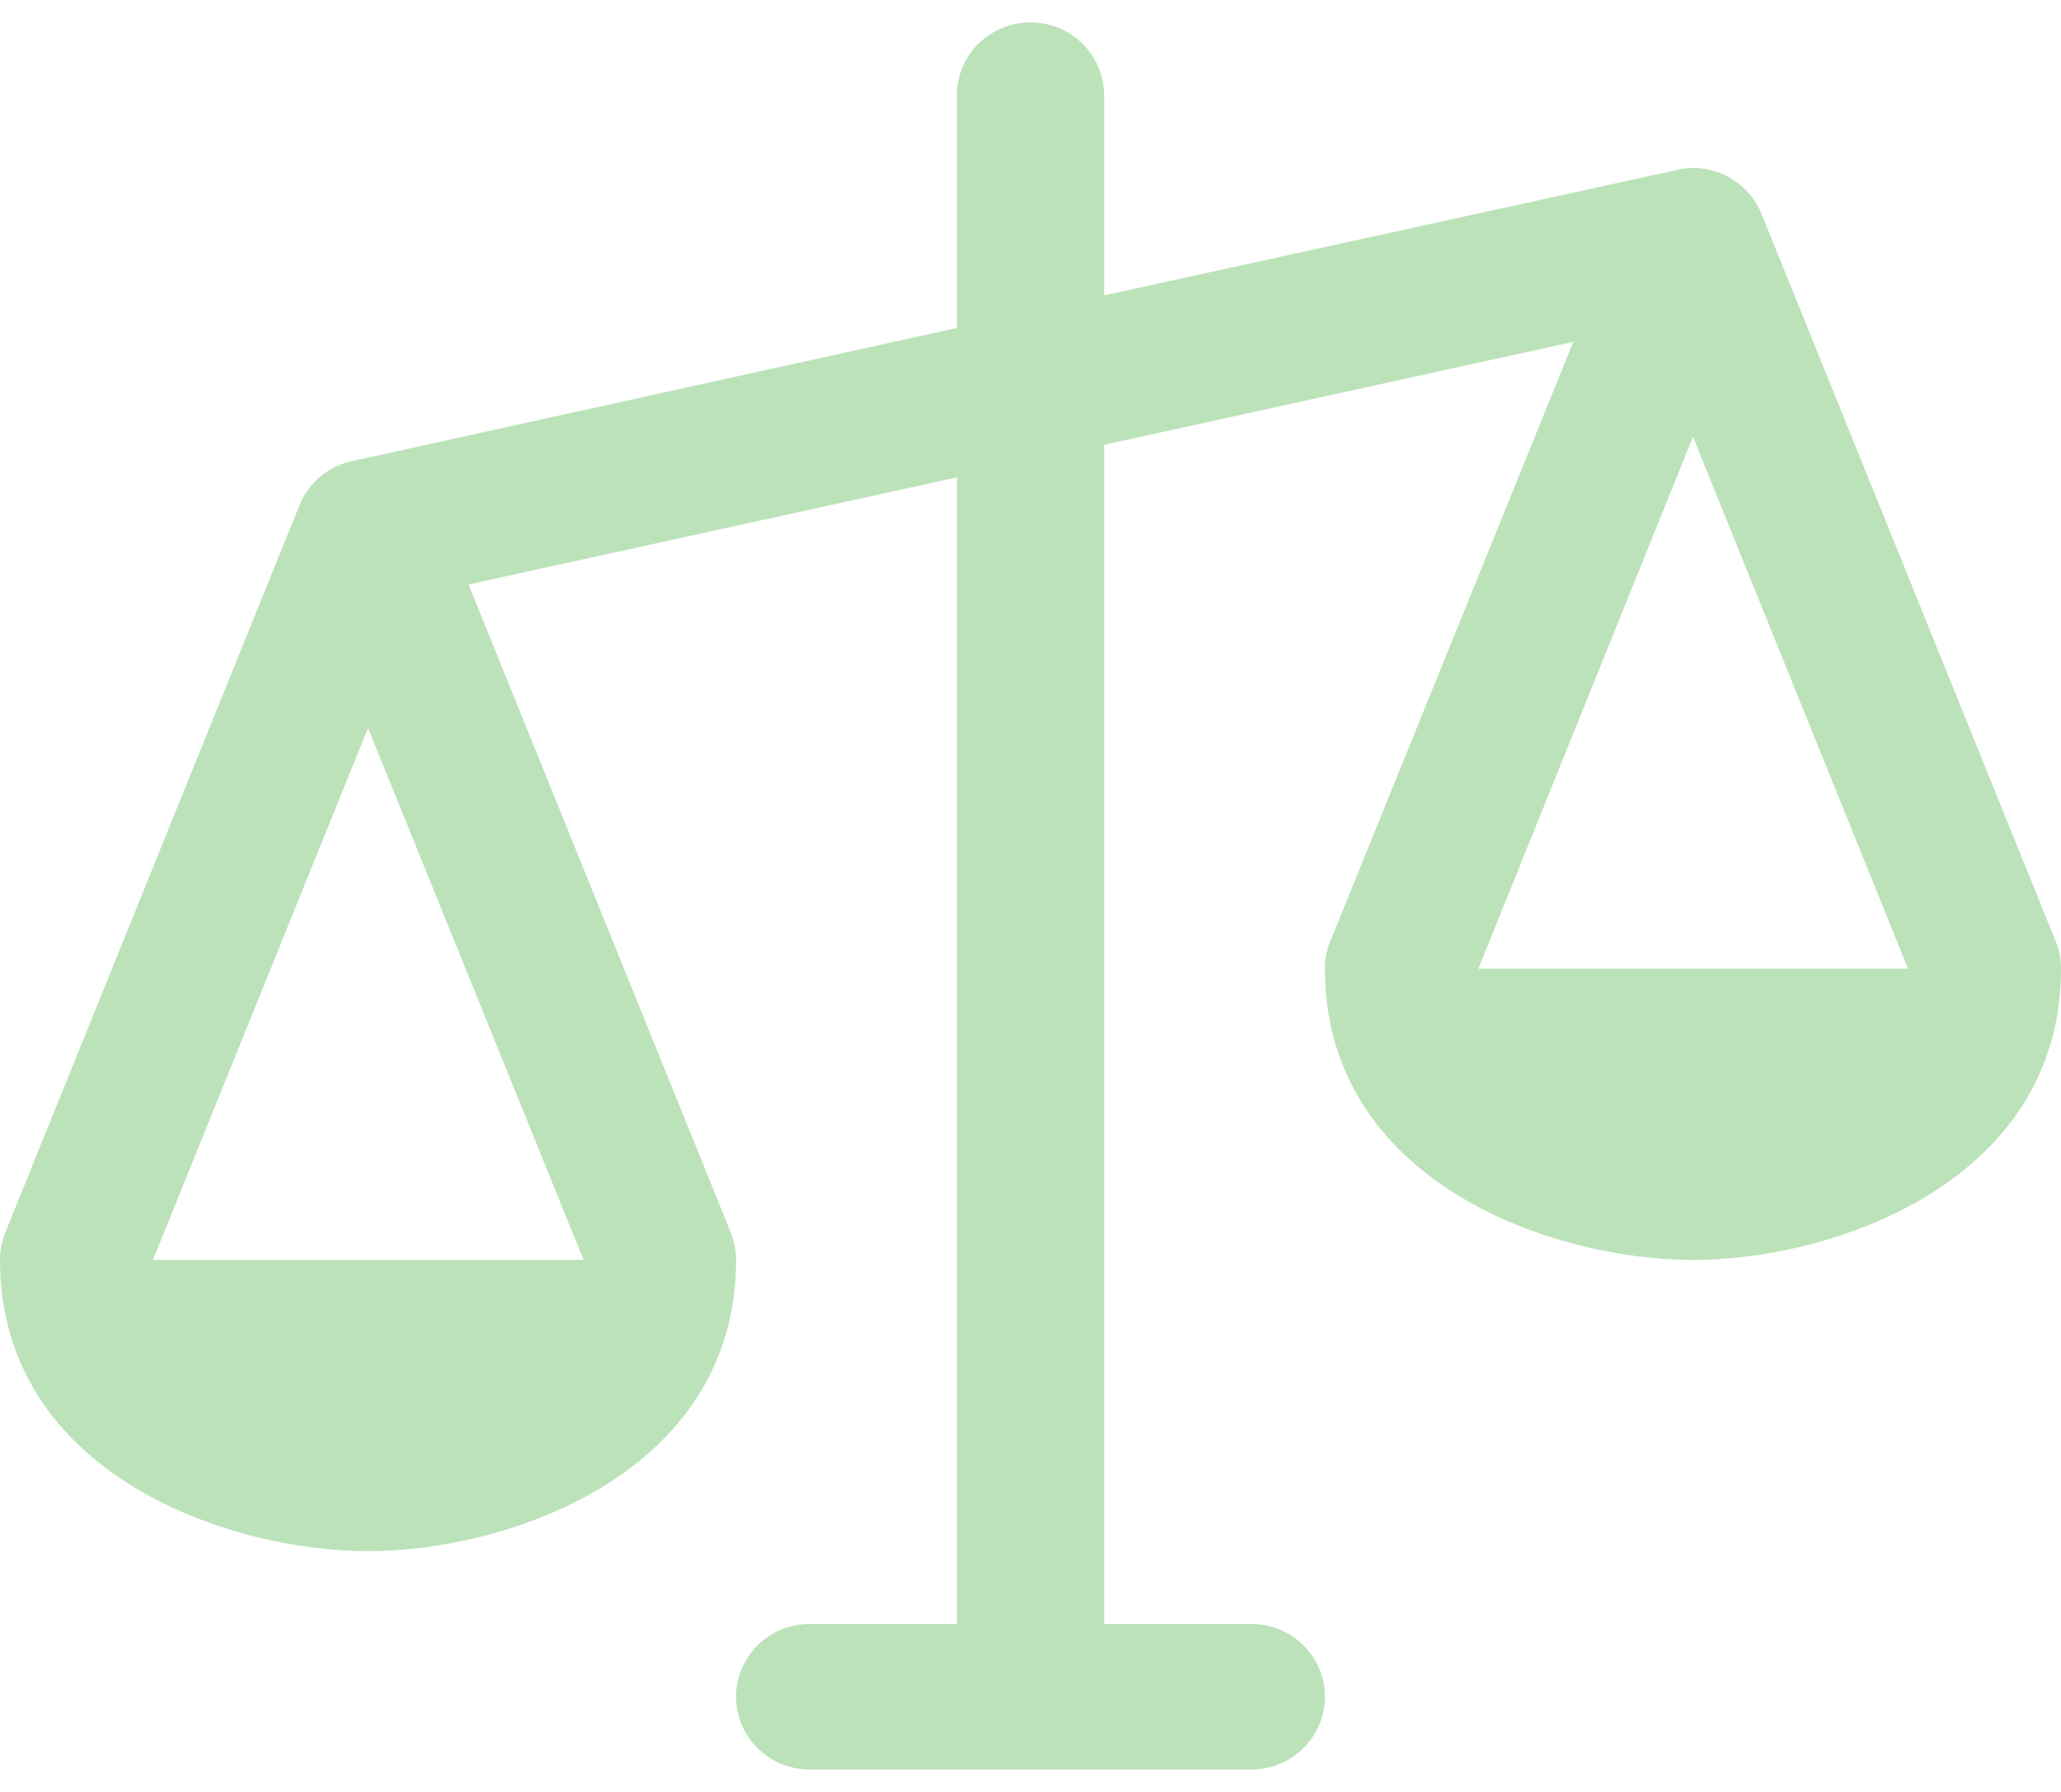 <svg width="46" height="40" viewBox="0 0 46 40" fill="none" xmlns="http://www.w3.org/2000/svg">
<path d="M45.883 21.016L39.312 4.766C39.189 4.465 38.978 4.208 38.706 4.027C38.434 3.846 38.113 3.749 37.786 3.75C37.666 3.752 37.547 3.766 37.43 3.793L24.643 6.594V2.125C24.643 1.694 24.47 1.281 24.162 0.976C23.854 0.671 23.436 0.5 23 0.5C22.564 0.5 22.146 0.671 21.838 0.976C21.53 1.281 21.357 1.694 21.357 2.125V7.321L7.859 10.293C7.599 10.349 7.356 10.467 7.152 10.636C6.948 10.806 6.789 11.022 6.689 11.266L0.117 27.516C0.038 27.709 -0.001 27.916 3.16142e-05 28.125C3.16142e-05 32.86 5.039 34.625 8.214 34.625C11.389 34.625 16.429 32.86 16.429 28.125C16.43 27.916 16.39 27.709 16.311 27.516L10.457 13.047L21.357 10.656V36.25H18.071C17.636 36.25 17.218 36.421 16.91 36.726C16.602 37.031 16.429 37.444 16.429 37.875C16.429 38.306 16.602 38.719 16.91 39.024C17.218 39.329 17.636 39.5 18.071 39.5H27.929C28.364 39.5 28.782 39.329 29.09 39.024C29.398 38.719 29.571 38.306 29.571 37.875C29.571 37.444 29.398 37.031 29.09 36.726C28.782 36.421 28.364 36.25 27.929 36.25H24.643V9.929L35.116 7.63L29.689 21.016C29.61 21.209 29.57 21.416 29.571 21.625C29.571 26.36 34.611 28.125 37.786 28.125C40.961 28.125 46 26.36 46 21.625C46.001 21.416 45.962 21.209 45.883 21.016ZM13.026 28.125H3.413L8.214 16.25L13.026 28.125ZM32.995 21.625L37.786 9.75L42.587 21.625H32.995Z" fill="#BCE2B9"/>
</svg>
